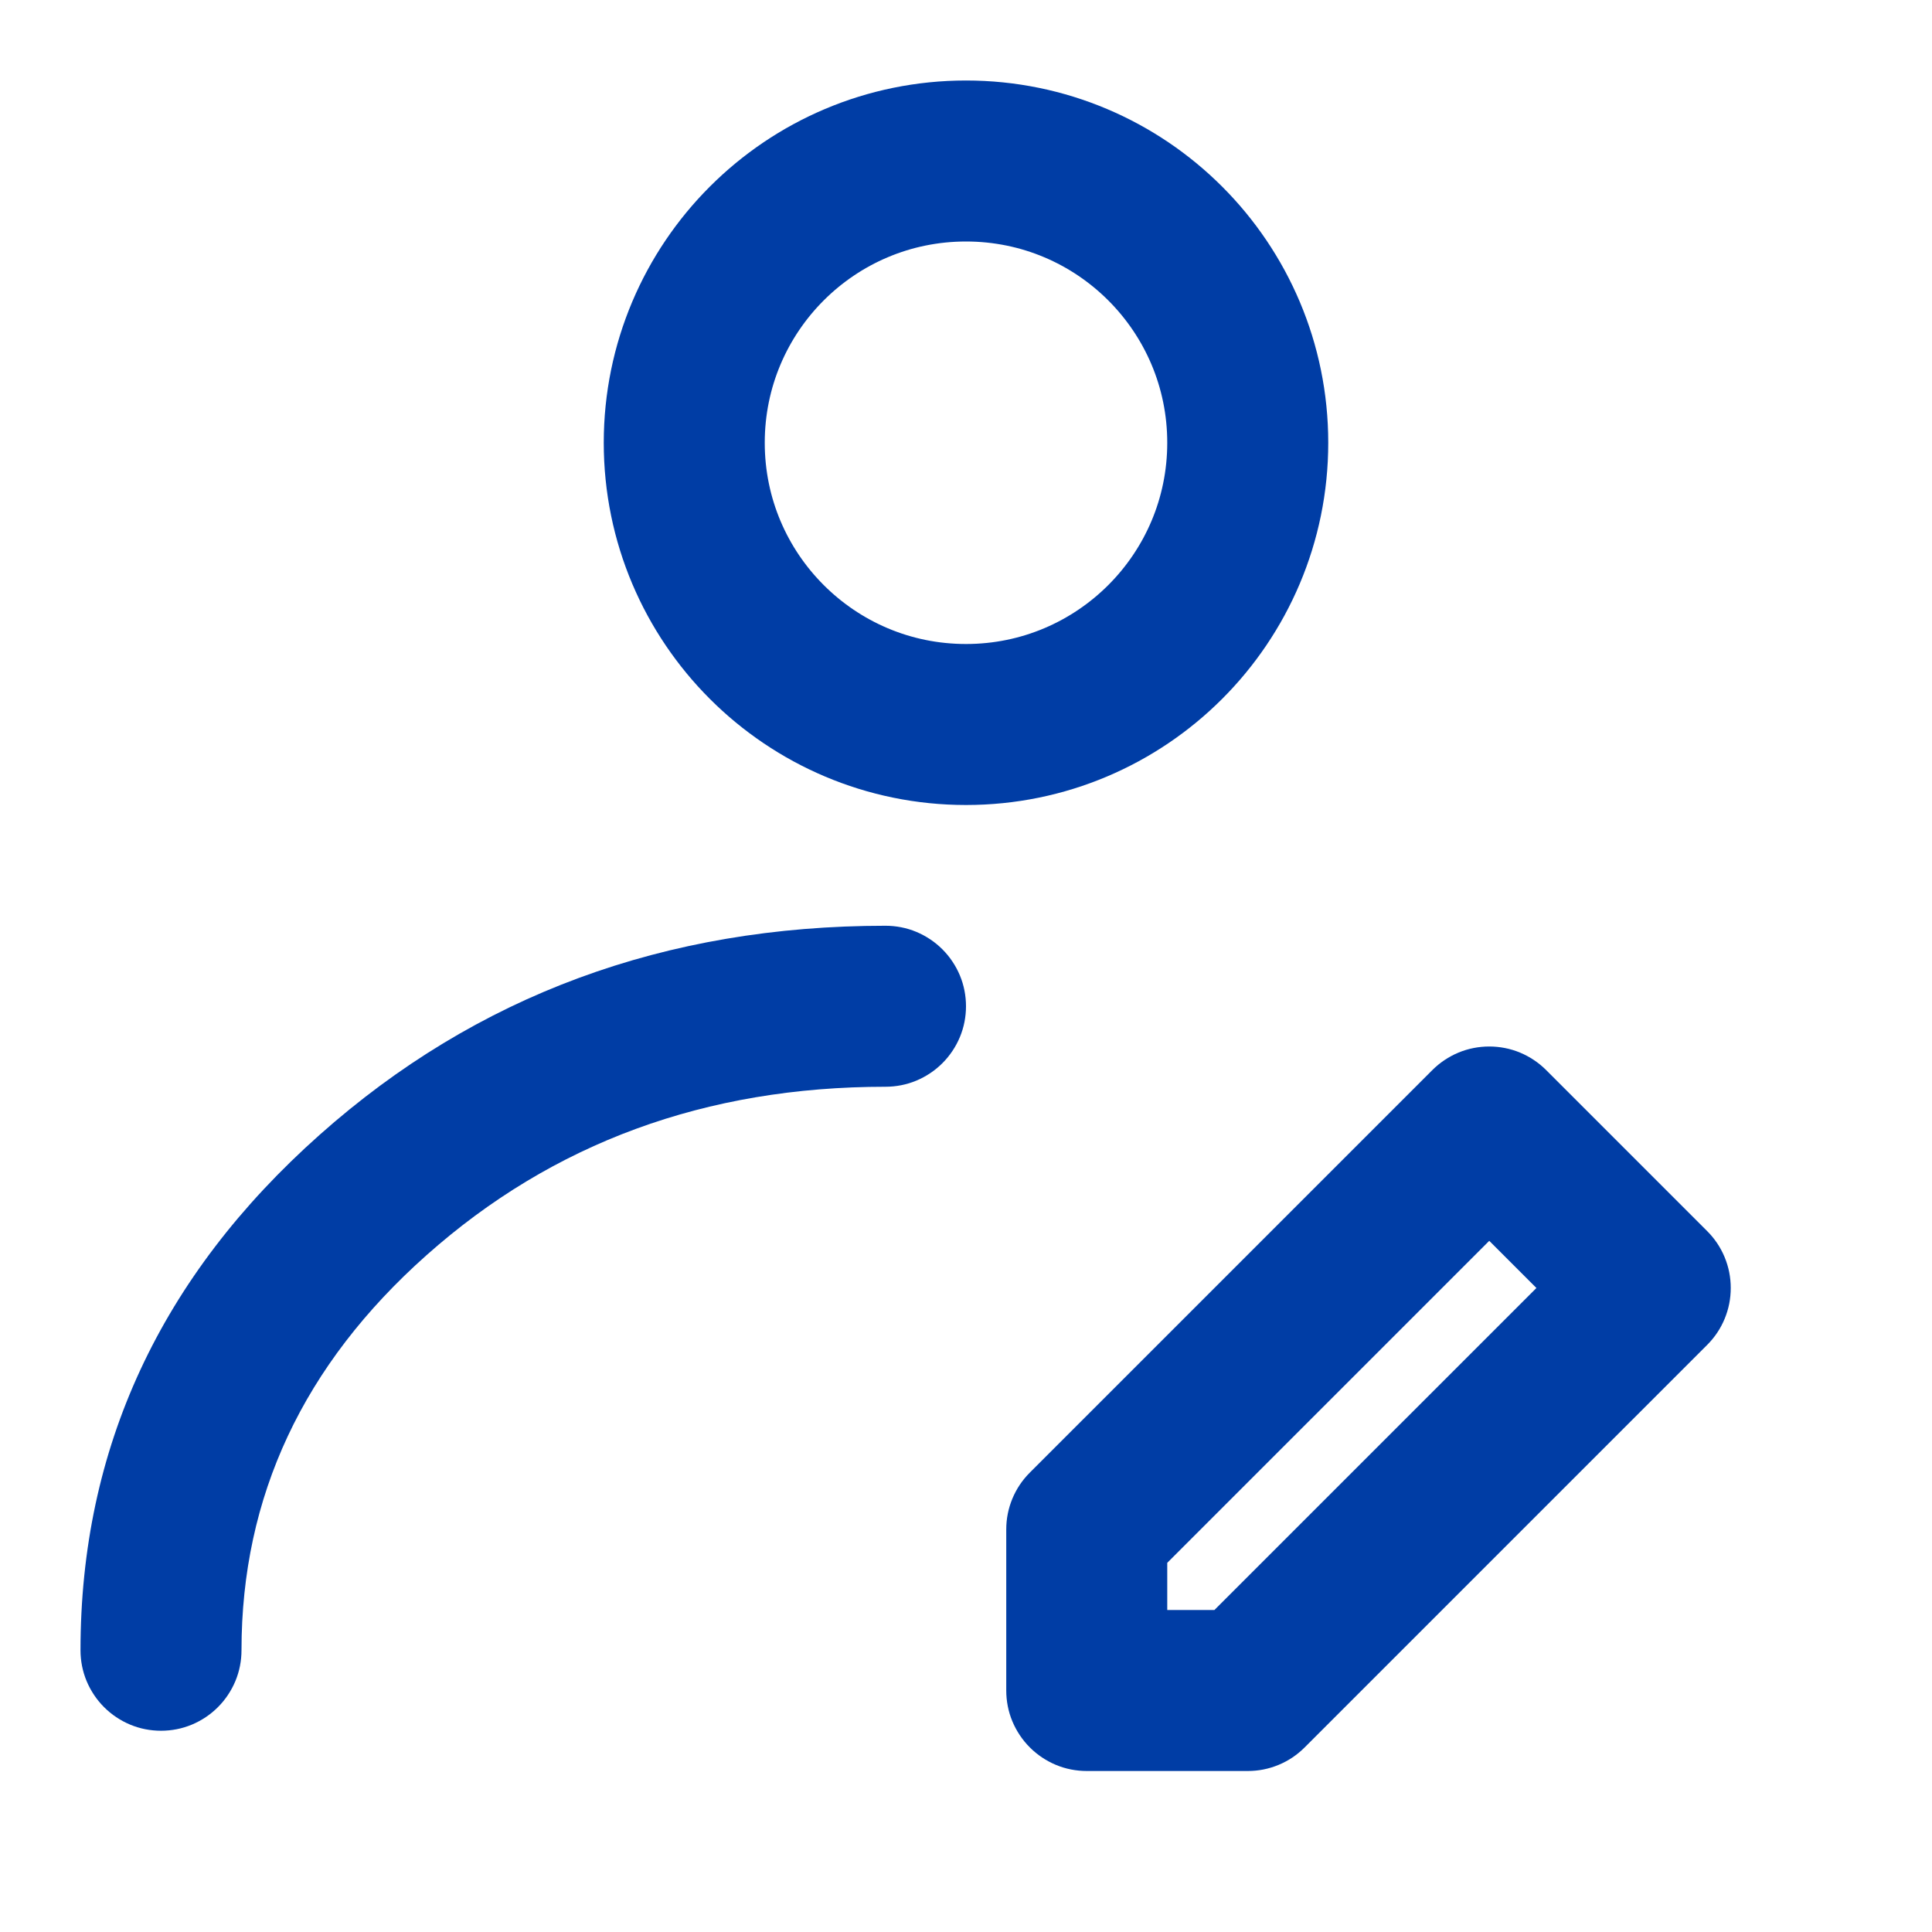 <svg xmlns="http://www.w3.org/2000/svg" xmlns:xlink="http://www.w3.org/1999/xlink" fill="none" version="1.1" width="24" height="24" viewBox="0 0 24 24"><defs><clipPath id="master_svg0_467_51074"><rect x="0" y="0" width="24" height="24" rx="0"/></clipPath></defs><g clip-path="url(#master_svg0_467_51074)"><g><ellipse cx="12" cy="5.5" rx="3.5" ry="3.5" fill-opacity="0" stroke-opacity="1" stroke="#003DA5" fill="none" stroke-width="2" stroke-linecap="ROUND" stroke-linejoin="round"/></g><g><path d="M5.3,15.591Q7.652,13.5,11,13.5Q11.098,13.5,11.195,13.481Q11.292,13.462,11.383,13.424Q11.474,13.386,11.556,13.331Q11.637,13.277,11.707,13.207Q11.777,13.137,11.831,13.056Q11.886,12.974,11.924,12.883Q11.962,12.792,11.981,12.695Q12,12.598,12,12.5Q12,12.402,11.981,12.305Q11.962,12.208,11.924,12.117Q11.886,12.026,11.831,11.944Q11.777,11.863,11.707,11.793Q11.637,11.723,11.556,11.669Q11.474,11.614,11.383,11.576Q11.292,11.538,11.195,11.519Q11.098,11.5,11,11.5Q6.892,11.5,3.972,14.096Q1.001,16.737,1,20.499L1,20.5Q1,20.598,1.019,20.695Q1.038,20.792,1.076,20.883Q1.114,20.974,1.169,21.056Q1.223,21.137,1.293,21.207Q1.363,21.277,1.444,21.331Q1.526,21.386,1.617,21.424Q1.708,21.462,1.805,21.481Q1.902,21.5,2,21.5Q2.098,21.5,2.195,21.481Q2.292,21.462,2.383,21.424Q2.474,21.386,2.556,21.331Q2.637,21.277,2.707,21.207Q2.777,21.137,2.831,21.056Q2.886,20.974,2.924,20.883Q2.962,20.792,2.981,20.695Q3,20.598,3,20.5Q3,17.635,5.3,15.591Z" fill-rule="evenodd" fill="#003DA5" fill-opacity="1"/></g><g><path d="M12.5,21Q12.5,21.098,12.519,21.195Q12.538,21.292,12.576,21.383Q12.614,21.474,12.669,21.556Q12.723,21.637,12.793,21.707Q12.863,21.777,12.944,21.831Q13.026,21.886,13.117,21.924Q13.208,21.962,13.305,21.981Q13.402,22,13.5,22L15.5,22Q15.699,22,15.883,21.924Q16.066,21.848,16.207,21.707L21.207,16.707Q21.348,16.566,21.424,16.383Q21.5,16.199,21.5,16Q21.5,15.801,21.424,15.617Q21.348,15.434,21.207,15.293L19.207,13.293Q19.137,13.223,19.056,13.169Q18.974,13.114,18.883,13.076Q18.792,13.038,18.695,13.019Q18.598,13,18.5,13Q18.402,13,18.305,13.019Q18.208,13.038,18.117,13.076Q18.026,13.114,17.944,13.169Q17.863,13.223,17.793,13.293L12.793,18.293Q12.652,18.434,12.576,18.617Q12.5,18.801,12.5,19L12.5,21ZM14.5,20L15.086,20L19.086,16L18.5,15.414L14.5,19.414L14.5,20Z" fill-rule="evenodd" fill="#003DA5" fill-opacity="1"/></g></g></svg>